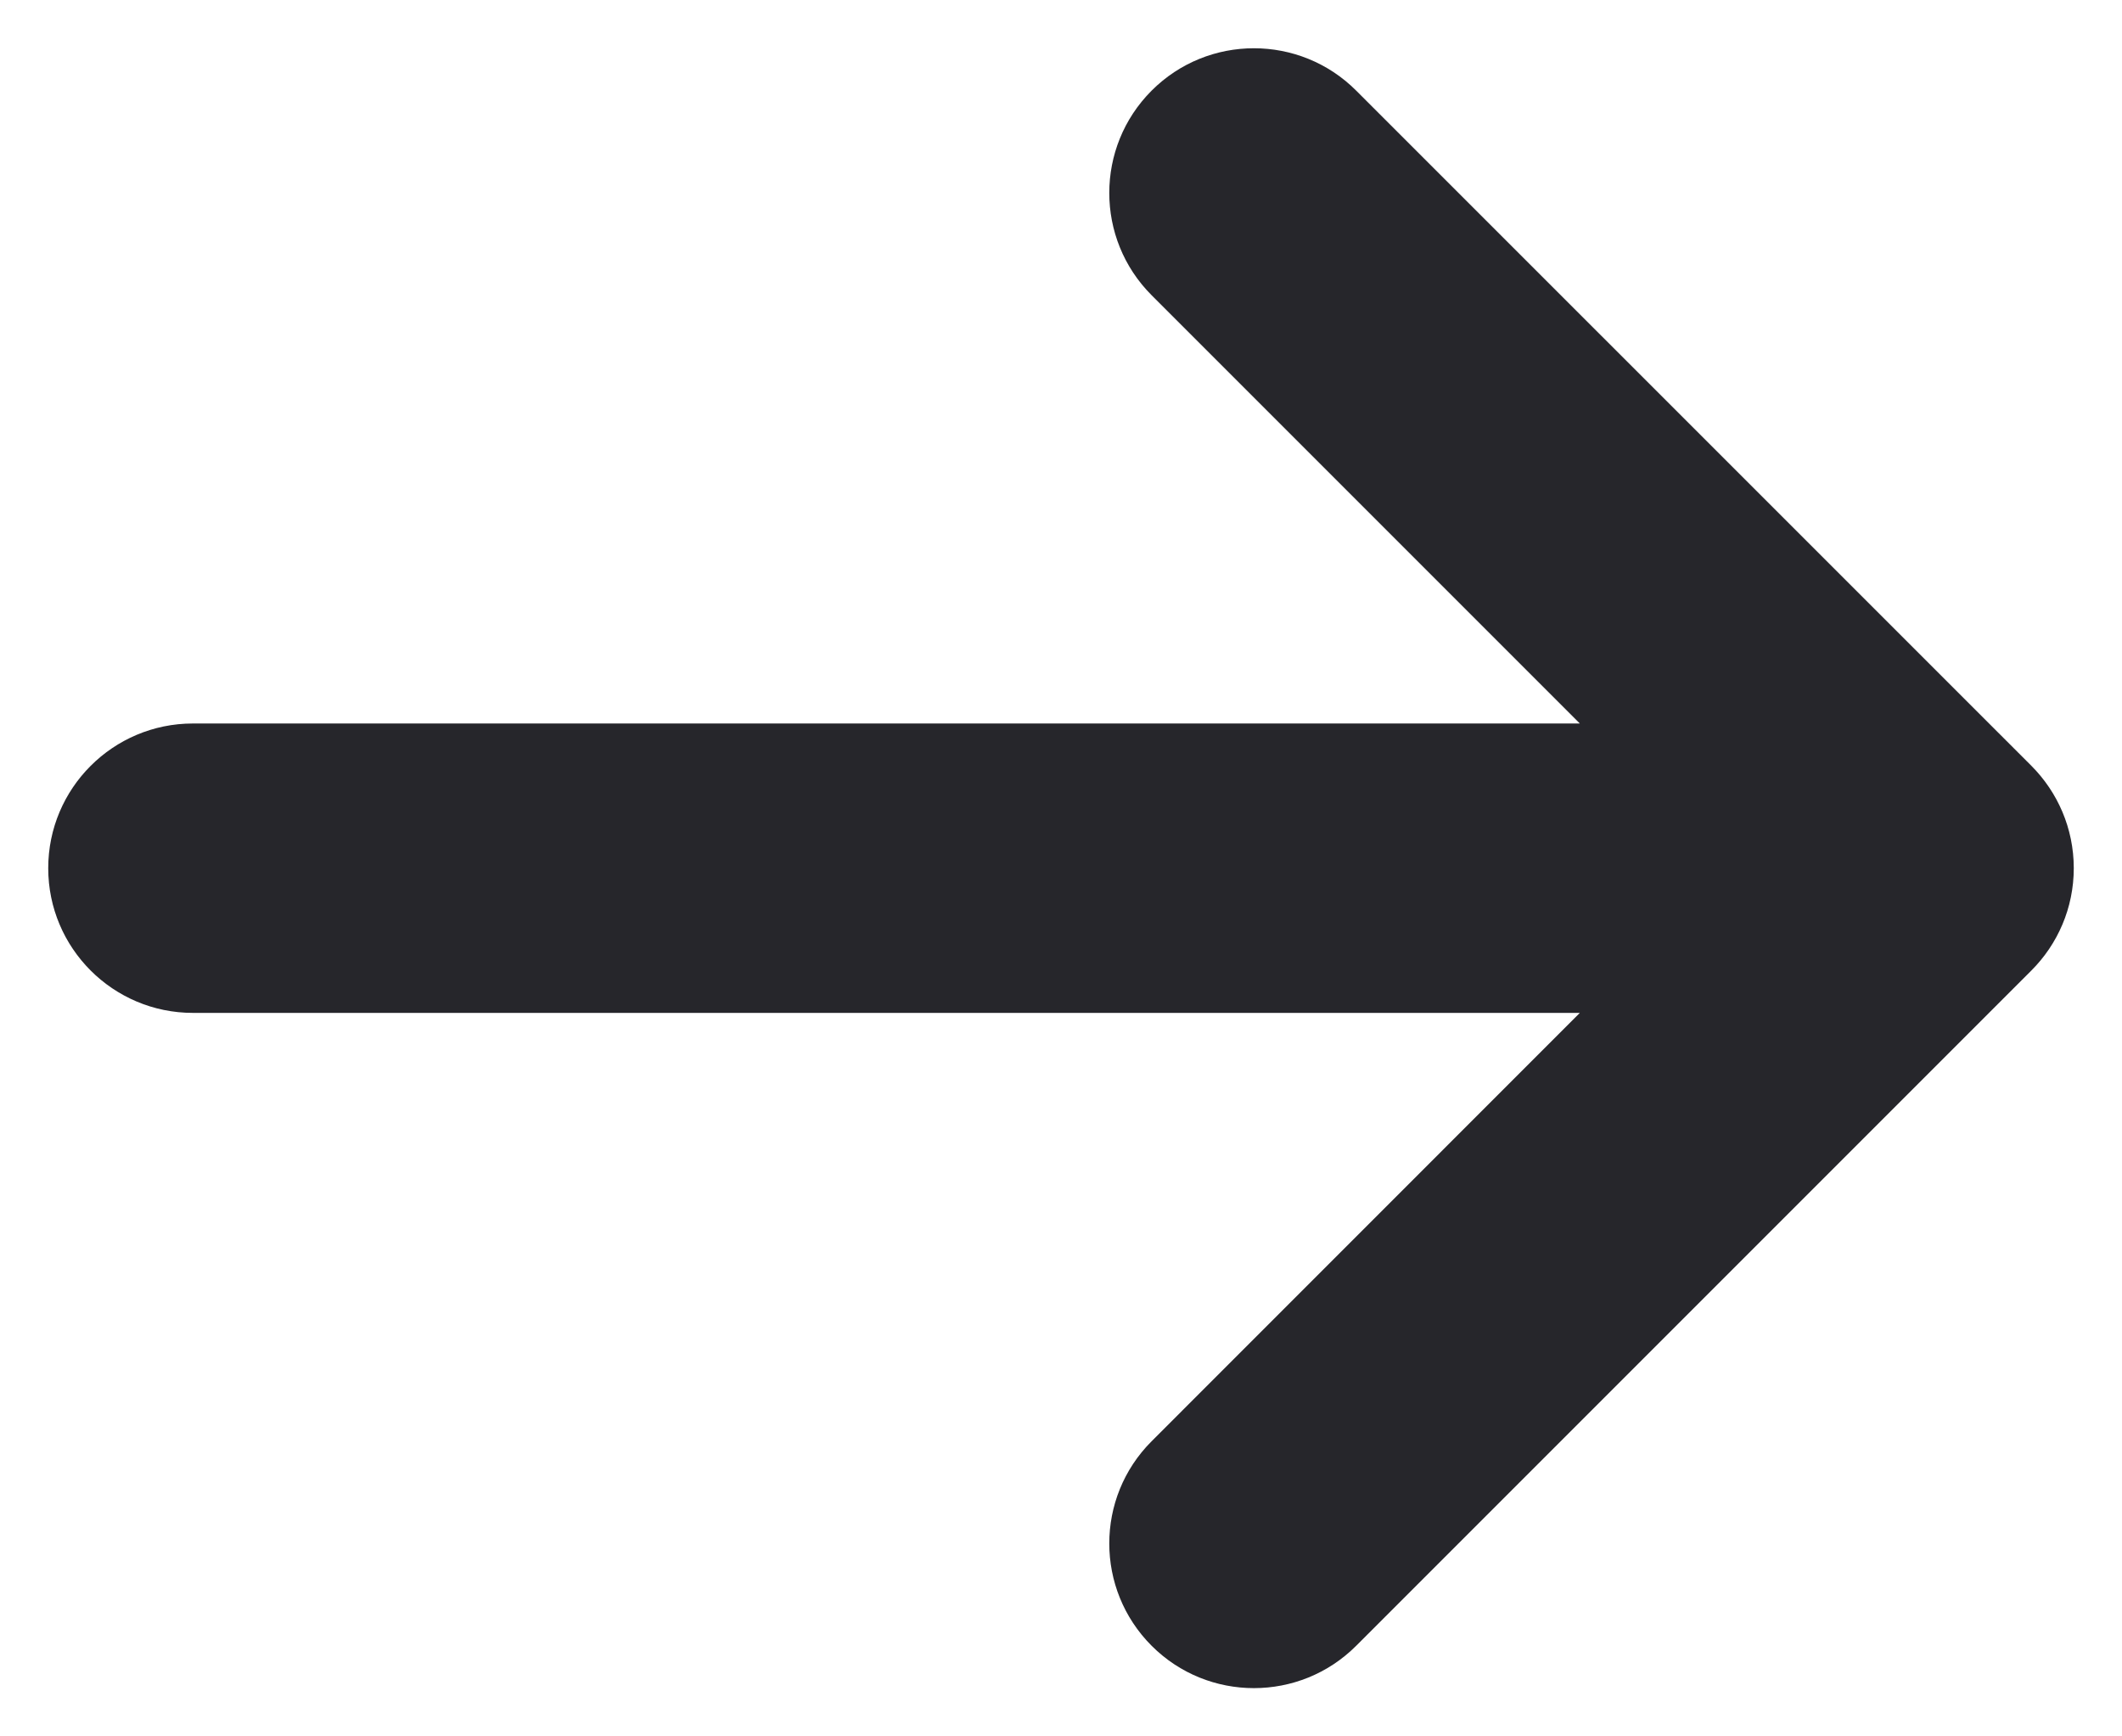 <svg width="22" height="18" viewBox="0 0 22 18" fill="none" xmlns="http://www.w3.org/2000/svg">
<path d="M11.94 0.939C12.525 0.354 13.475 0.354 14.06 0.939L21.061 7.939C21.332 8.211 21.5 8.586 21.5 9C21.5 9.414 21.332 9.789 21.061 10.06L14.06 17.061C13.475 17.646 12.525 17.646 11.94 17.061C11.354 16.475 11.354 15.525 11.94 14.94L16.379 10.5H2C1.172 10.5 0.5 9.828 0.5 9C0.5 8.172 1.172 7.5 2 7.5H16.379L11.94 3.061C11.354 2.475 11.354 1.525 11.94 0.939Z" fill="#26262B"/>
</svg>
